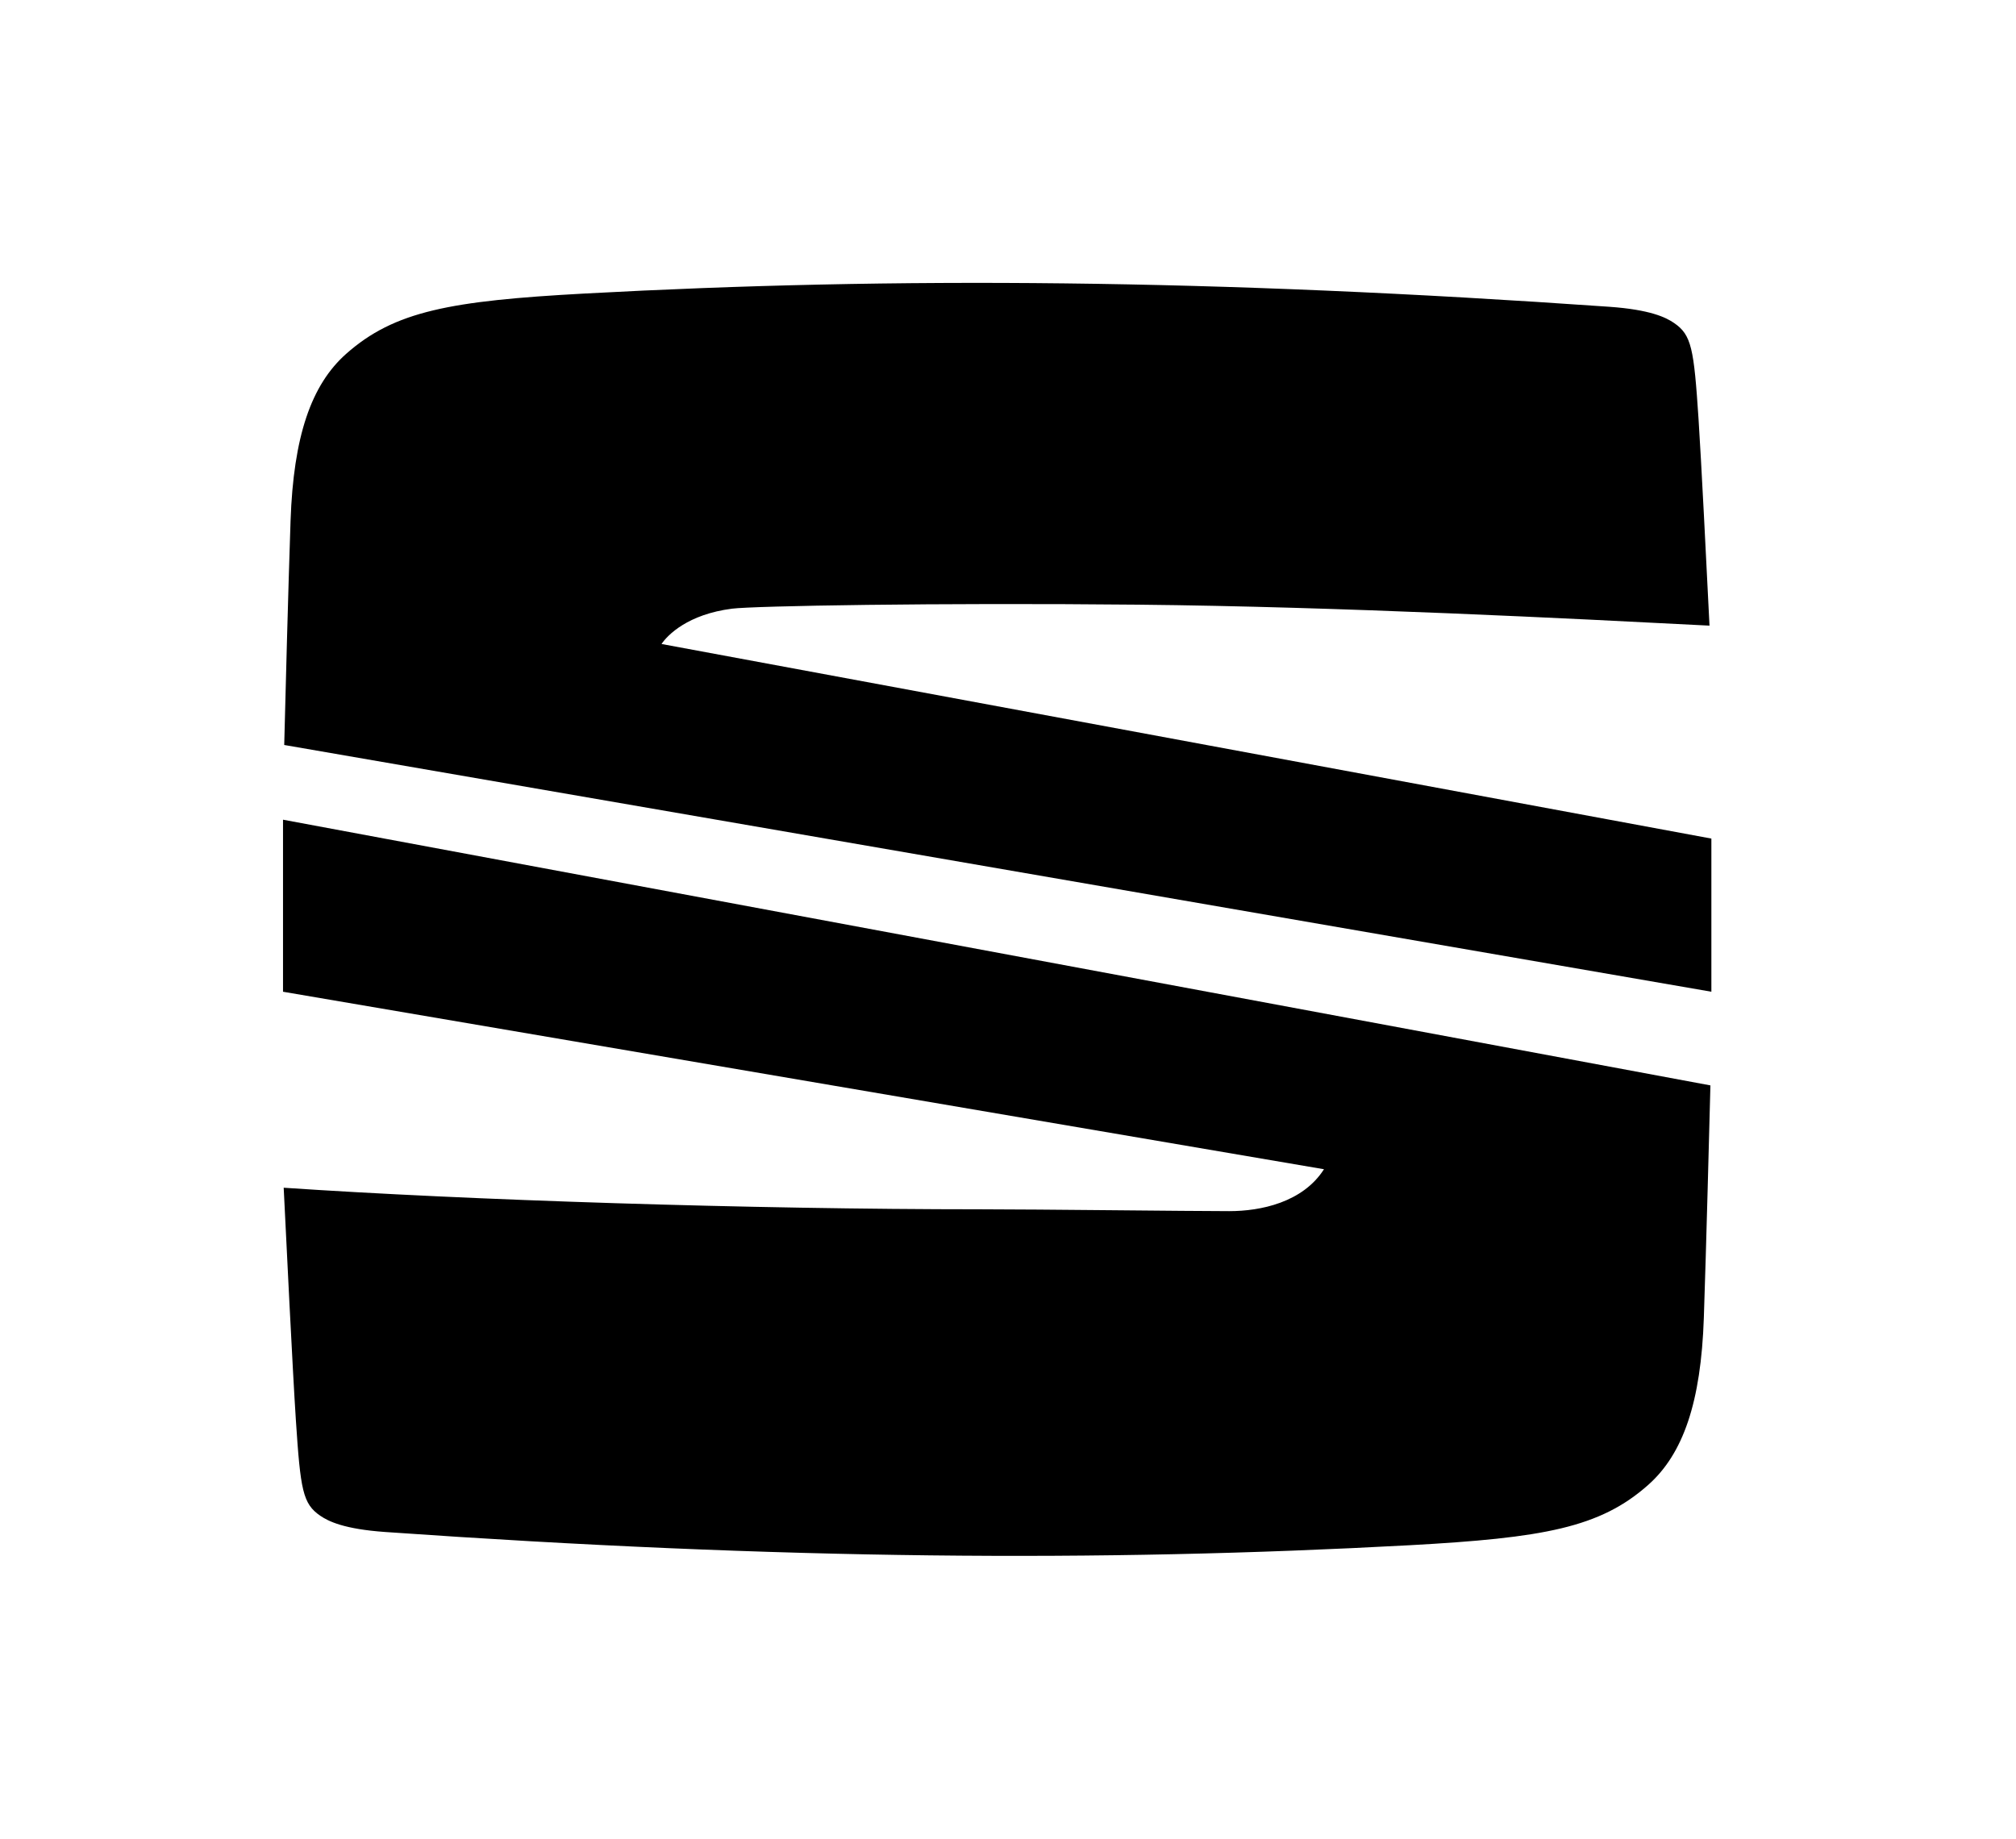 <svg width="57" height="52" viewBox="0 0 57 52" fill="none" xmlns="http://www.w3.org/2000/svg">
<path d="M20.699 17.213C21.311 17.135 26.46 17.043 32.18 17.1C37.9 17.157 44.466 17.495 48.334 17.693C48.252 16.023 48.099 12.985 48.024 11.846C47.892 9.855 47.829 9.474 47.332 9.134C47.103 8.977 46.661 8.757 45.493 8.675C34.277 7.889 25.327 7.824 16.534 8.301C12.739 8.507 11.15 8.797 9.787 10.007C8.799 10.883 8.297 12.34 8.215 14.731C8.151 16.6 8.068 19.772 8.036 21.068L48.387 28.046V23.715L18.704 18.212C18.876 17.956 19.45 17.372 20.699 17.213ZM8 28.046L37.434 33.066C36.831 34.008 35.64 34.251 34.756 34.251C33.624 34.251 29.37 34.199 27.734 34.199C21.219 34.199 13.225 33.941 8.021 33.589C8.084 34.89 8.277 38.821 8.365 40.154C8.496 42.145 8.56 42.526 9.056 42.866C9.287 43.023 9.727 43.243 10.895 43.325C22.111 44.111 31.062 44.176 39.854 43.699C43.649 43.491 45.238 43.203 46.601 41.993C47.589 41.116 48.093 39.66 48.174 37.268C48.242 35.272 48.331 31.791 48.36 30.695L8.002 23.181V28.046H8Z" fill="black"/>
</svg>
